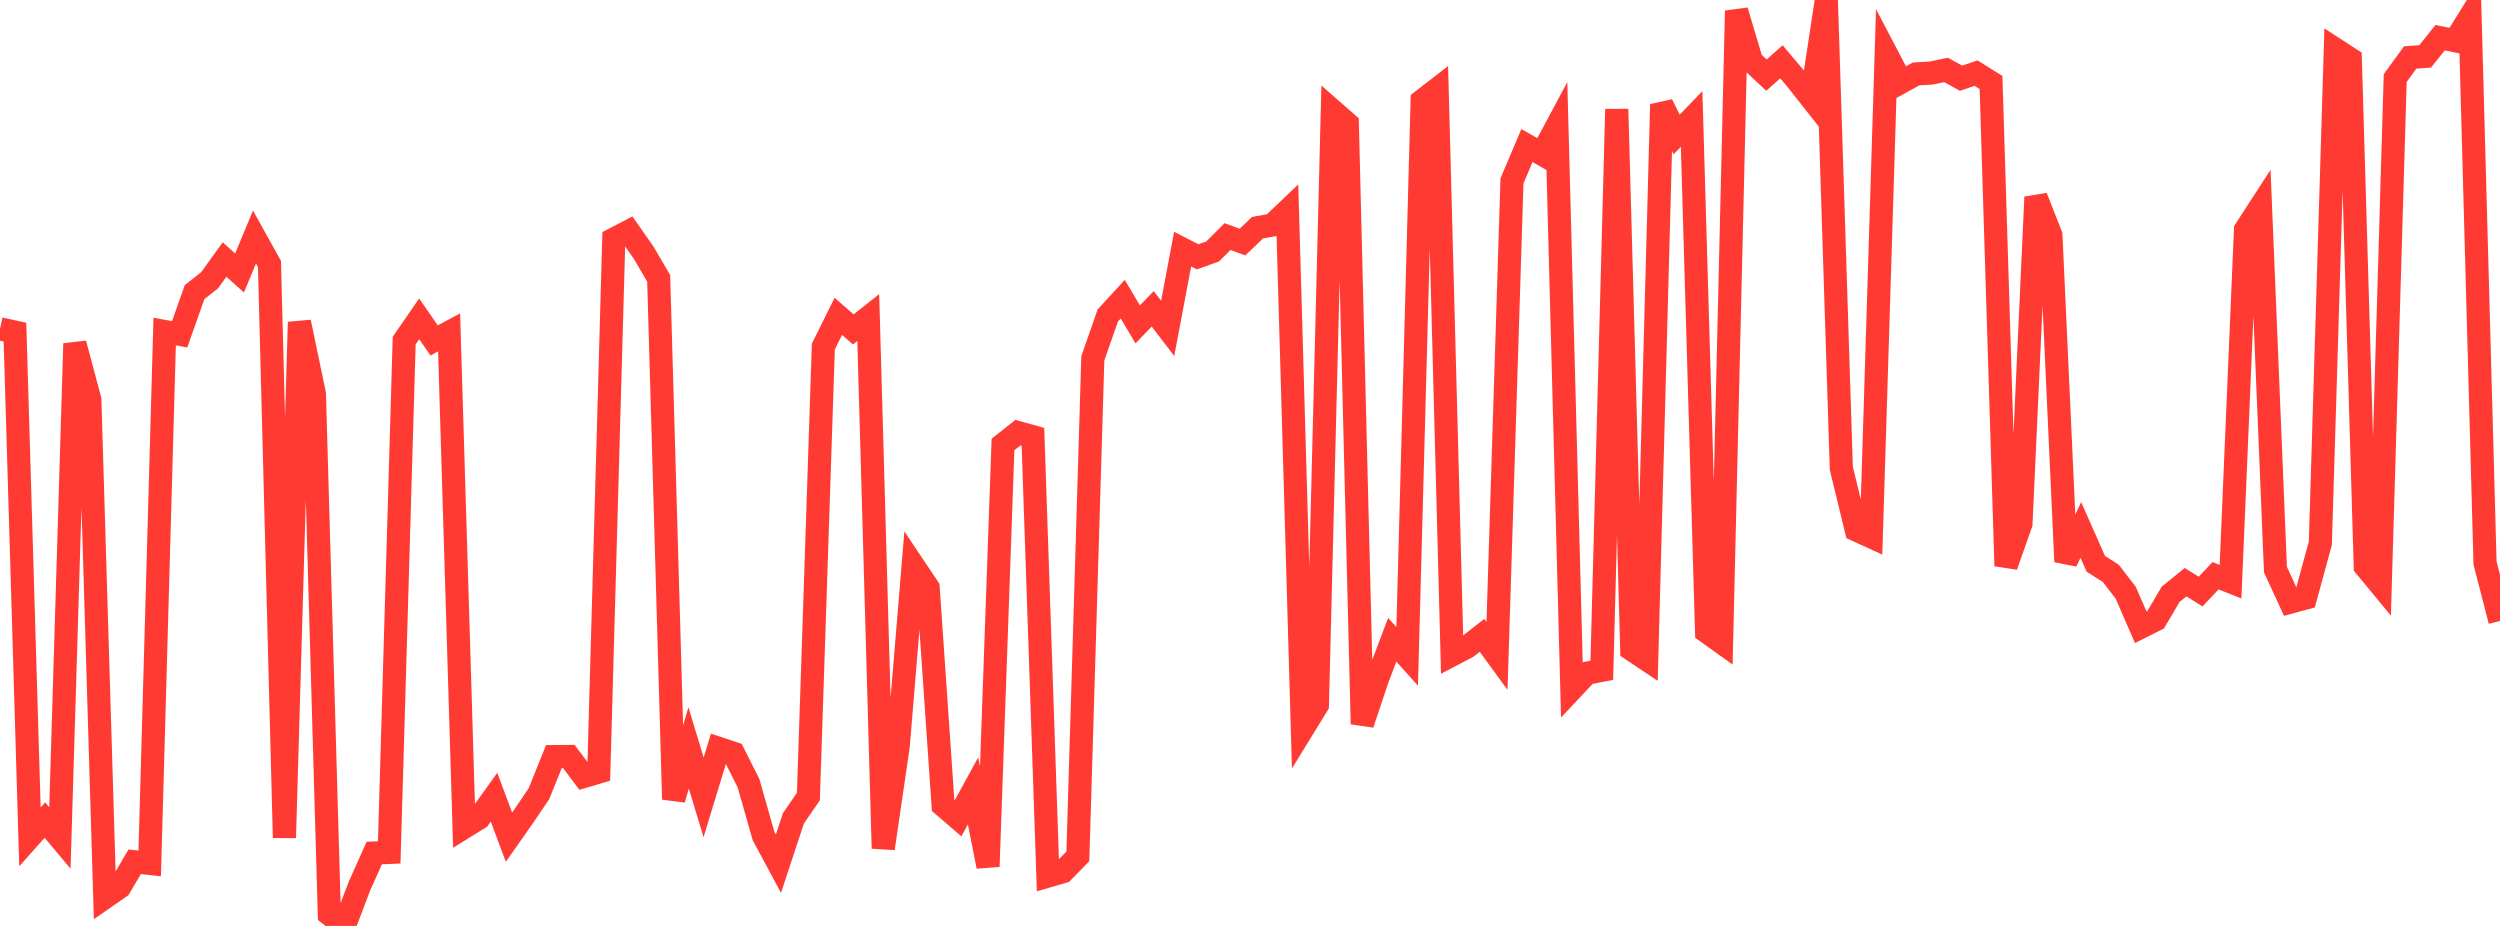 <?xml version="1.0" standalone="no"?>
<!DOCTYPE svg PUBLIC "-//W3C//DTD SVG 1.1//EN" "http://www.w3.org/Graphics/SVG/1.1/DTD/svg11.dtd">

<svg width="135" height="50" viewBox="0 0 135 50" preserveAspectRatio="none" 
  xmlns="http://www.w3.org/2000/svg"
  xmlns:xlink="http://www.w3.org/1999/xlink">


<polyline points="0.0, 17.758 0.808, 17.935 1.617, 45.193 2.425, 44.285 3.234, 45.25 4.042, 18.553 4.85, 21.583 5.659, 48.465 6.467, 47.904 7.275, 46.535 8.084, 46.624 8.892, 17.903 9.701, 18.052 10.509, 15.772 11.317, 15.137 12.126, 14.014 12.934, 14.74 13.743, 12.801 14.551, 14.255 15.359, 45.24 16.168, 17.394 16.976, 21.262 17.784, 49.367 18.593, 50.0 19.401, 47.873 20.21, 46.063 21.018, 46.03 21.826, 18.392 22.635, 17.216 23.443, 18.382 24.251, 17.95 25.06, 44.678 25.868, 44.179 26.677, 43.048 27.485, 45.208 28.293, 44.056 29.102, 42.862 29.91, 40.857 30.719, 40.85 31.527, 41.928 32.335, 41.687 33.144, 12.916 33.952, 12.494 34.76, 13.649 35.569, 15.03 36.377, 43.166 37.186, 40.386 37.994, 43.058 38.802, 40.411 39.611, 40.681 40.419, 42.291 41.228, 45.135 42.036, 46.639 42.844, 44.192 43.653, 43.015 44.461, 18.713 45.269, 17.083 46.078, 17.788 46.886, 17.148 47.695, 45.815 48.503, 40.293 49.311, 30.528 50.12, 31.737 50.928, 43.489 51.737, 44.186 52.545, 42.708 53.353, 46.791 54.162, 24 54.97, 23.361 55.778, 23.585 56.587, 47.306 57.395, 47.071 58.204, 46.243 59.012, 19.352 59.82, 17.037 60.629, 16.156 61.437, 17.517 62.246, 16.677 63.054, 17.733 63.862, 13.454 64.671, 13.868 65.479, 13.581 66.287, 12.776 67.096, 13.072 67.904, 12.297 68.713, 12.15 69.521, 11.379 70.329, 39.387 71.138, 38.071 71.946, 5.967 72.754, 6.675 73.563, 39.097 74.371, 36.685 75.18, 34.548 75.988, 35.445 76.796, 5.44 77.605, 4.815 78.413, 35.363 79.222, 34.939 80.03, 34.309 80.838, 35.415 81.647, 9.768 82.455, 7.859 83.263, 8.321 84.072, 6.808 84.88, 37.213 85.689, 36.353 86.497, 36.197 87.305, 5.894 88.114, 35.077 88.922, 35.617 89.731, 5.636 90.539, 7.263 91.347, 6.424 92.156, 34.112 92.964, 34.691 93.772, 0.582 94.581, 3.301 95.389, 4.057 96.198, 3.337 97.006, 4.295 97.814, 5.319 98.623, 0.0 99.431, 25.285 100.24, 28.618 101.048, 28.988 101.856, 2.892 102.665, 4.436 103.473, 3.991 104.281, 3.946 105.09, 3.777 105.898, 4.223 106.707, 3.948 107.515, 4.453 108.323, 30.56 109.132, 28.275 109.94, 10.643 110.749, 12.706 111.557, 30.331 112.365, 28.617 113.174, 30.445 113.982, 30.96 114.79, 32.009 115.599, 33.871 116.407, 33.464 117.216, 32.091 118.024, 31.438 118.832, 31.946 119.641, 31.089 120.449, 31.412 121.257, 12.406 122.066, 11.158 122.874, 30.757 123.683, 32.514 124.491, 32.294 125.299, 29.334 126.108, 2.662 126.916, 3.187 127.725, 30.586 128.533, 31.566 129.341, 4.217 130.15, 3.104 130.958, 3.046 131.766, 2.036 132.575, 2.199 133.383, 0.901 134.192, 30.404 135.0, 33.532" fill="none" stroke="#ff3a33" stroke-width="1.25"/>

</svg>